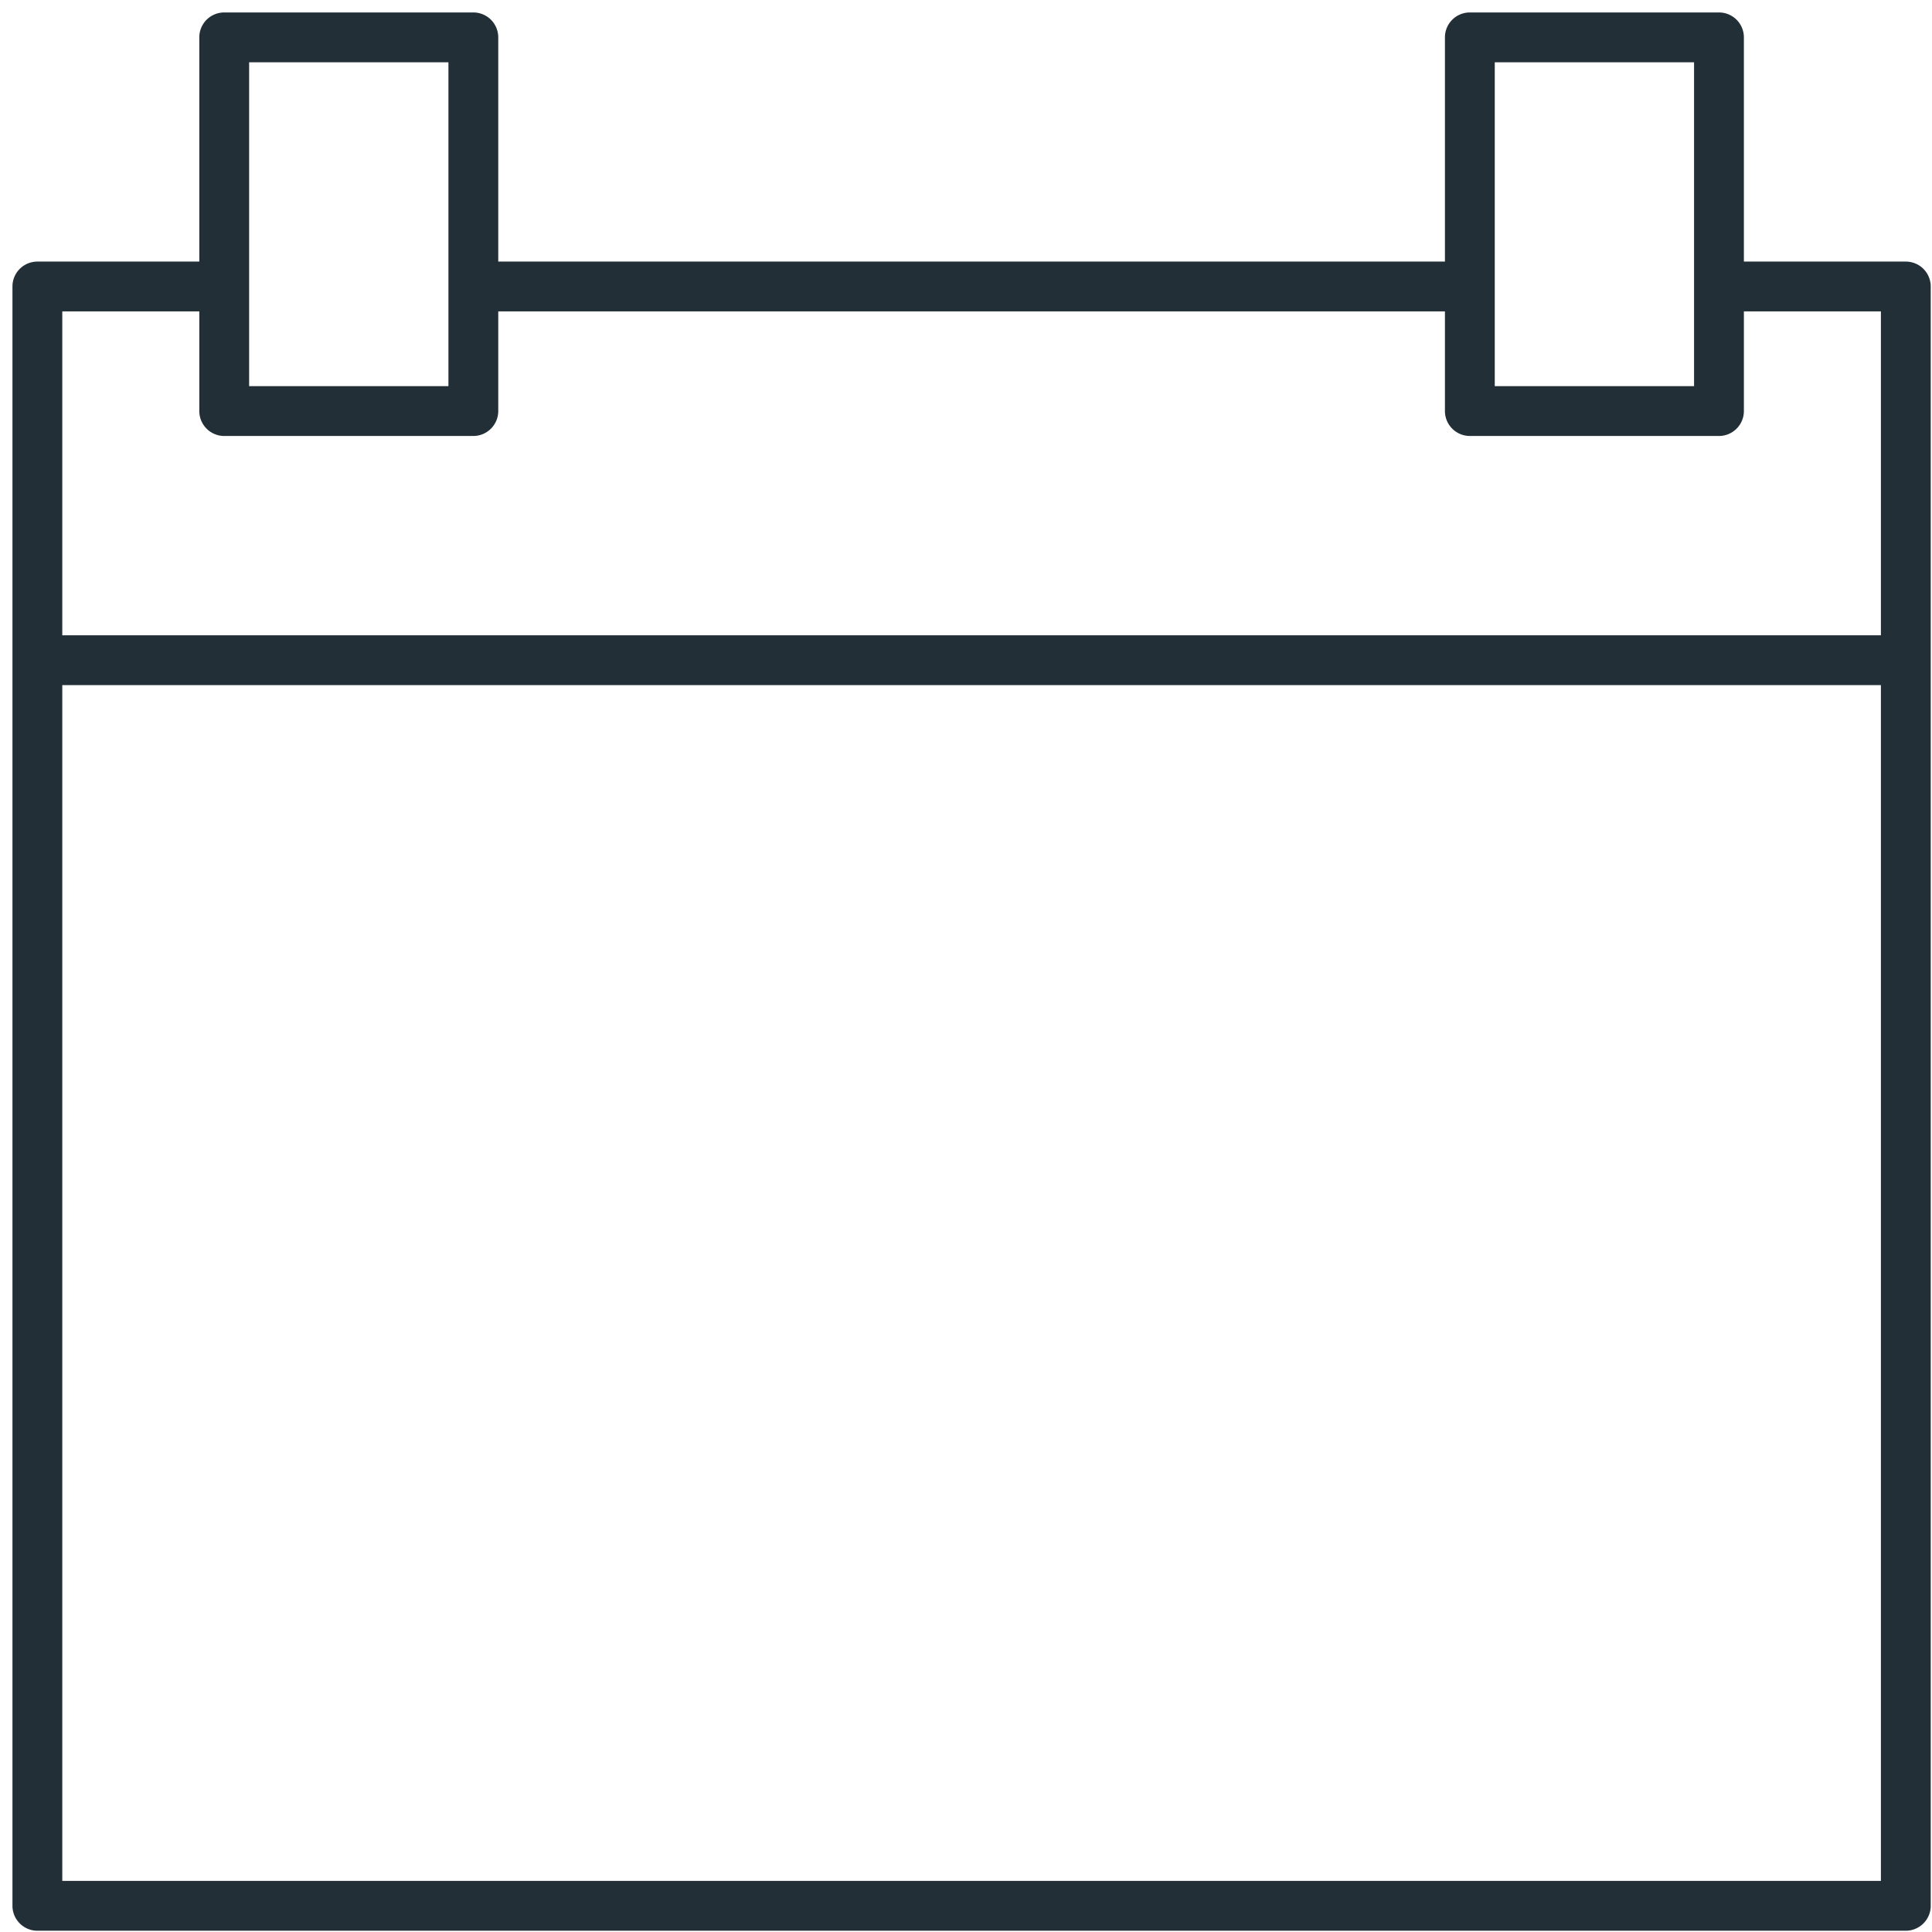 <svg width="38" height="38" viewBox="0 0 38 38" xmlns="http://www.w3.org/2000/svg">
    <path d="M37.485 5.145H34.3V.735a.49.49 0 00-.49-.49h-4.9a.49.49 0 00-.49.49v4.41H9.8V.735a.49.49 0 00-.49-.49h-4.9a.49.49 0 00-.49.49v4.41H.735a.49.49 0 00-.49.49v31.85c0 .27.22.49.49.49h36.75c.27 0 .49-.22.49-.49V5.635a.49.49 0 00-.49-.49zm-8.085.98v-4.9h3.92v6.37H29.4v-1.47zm-24.5 0v-4.9h3.92v6.37H4.9v-1.47zm32.095 30.87H1.225v-23.52h35.77v23.52zm0-24.5H1.225v-6.37H3.92v1.96c0 .27.22.49.49.49h4.9c.27 0 .49-.22.49-.49v-1.96h18.62v1.96c0 .27.22.49.49.49h4.9c.27 0 .49-.22.49-.49v-1.96h2.695v6.37z" fill="#222F37" fill-rule="nonzero"/>
</svg>
